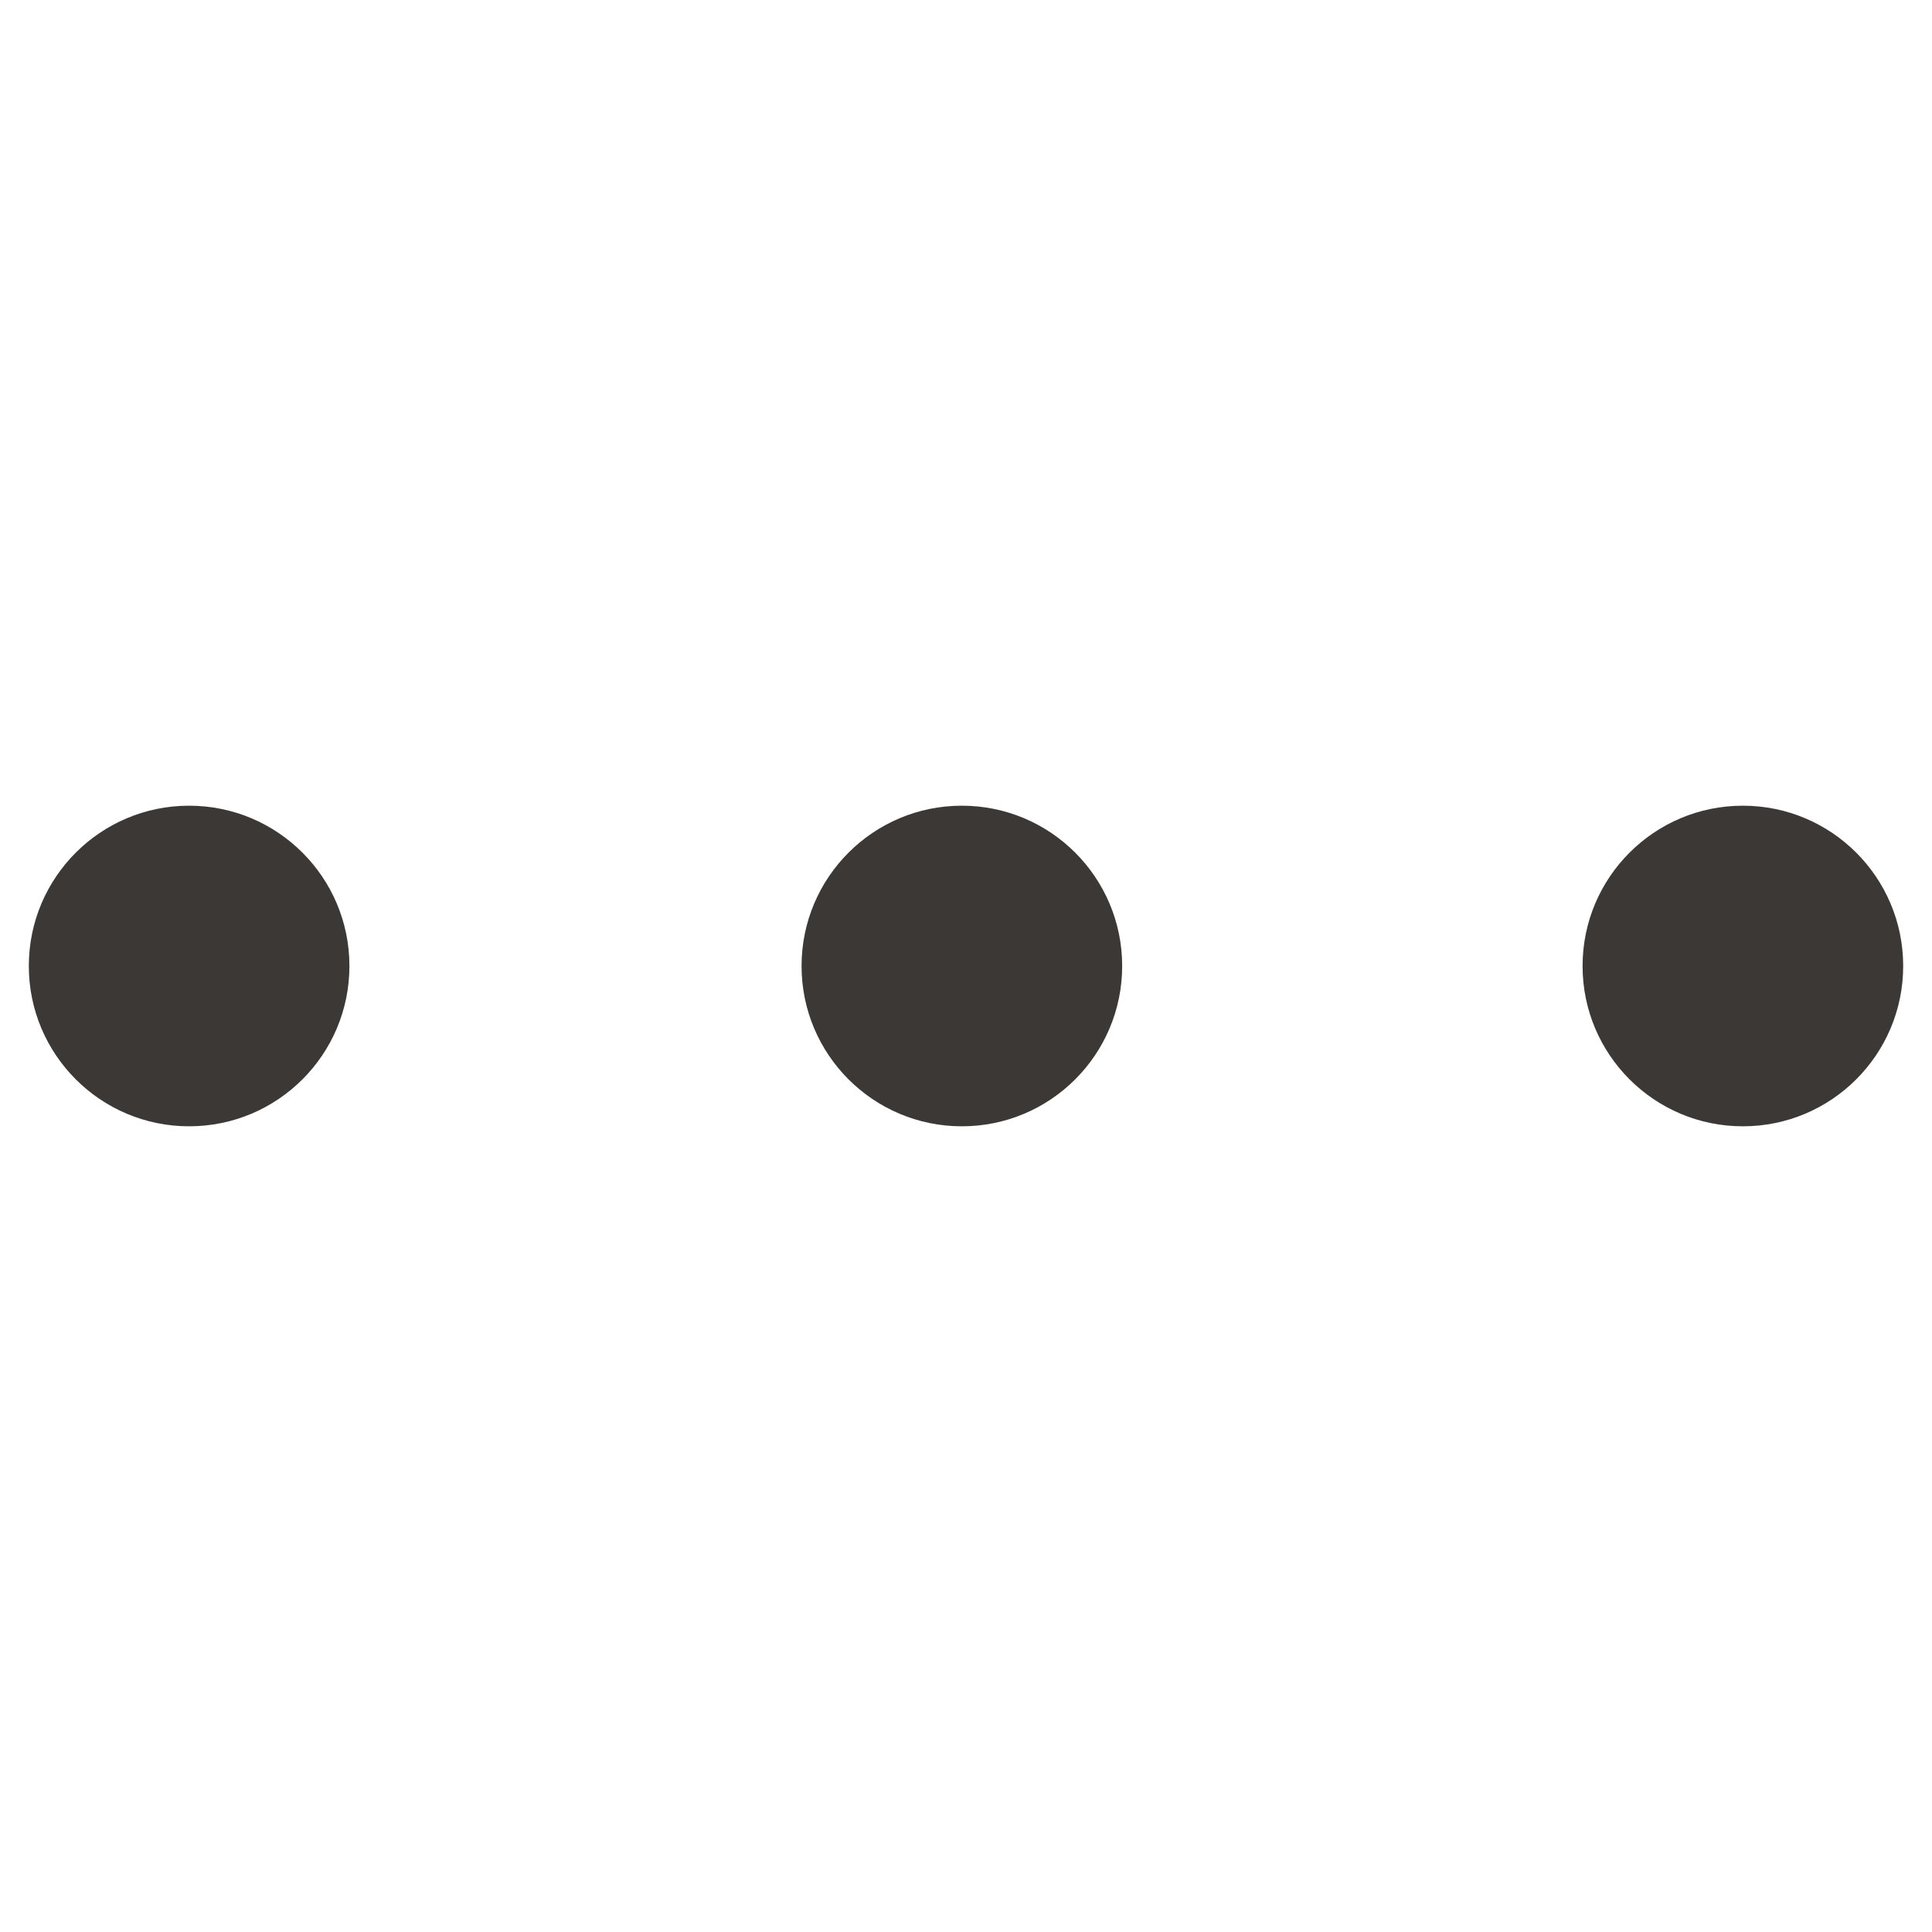 <?xml version="1.0" encoding="utf-8"?>
<!-- Generator: Adobe Illustrator 16.0.0, SVG Export Plug-In . SVG Version: 6.00 Build 0)  -->
<!DOCTYPE svg PUBLIC "-//W3C//DTD SVG 1.1//EN" "http://www.w3.org/Graphics/SVG/1.1/DTD/svg11.dtd">
<svg version="1.1" id="Capa_1" xmlns="http://www.w3.org/2000/svg" xmlns:xlink="http://www.w3.org/1999/xlink" x="0px" y="0px"
	 width="36px" height="36px" viewBox="135.43 135.43 36 36" enable-background="new 135.43 135.43 36 36" xml:space="preserve">
<g>
	<circle fill="#3B3836" cx="138.954" cy="153.43" r="2.987"/>
	<circle fill="#3B3836" cx="153.353" cy="153.43" r="2.987"/>
	<circle fill="#3B3836" cx="167.906" cy="153.43" r="2.987"/>
</g>
</svg>
